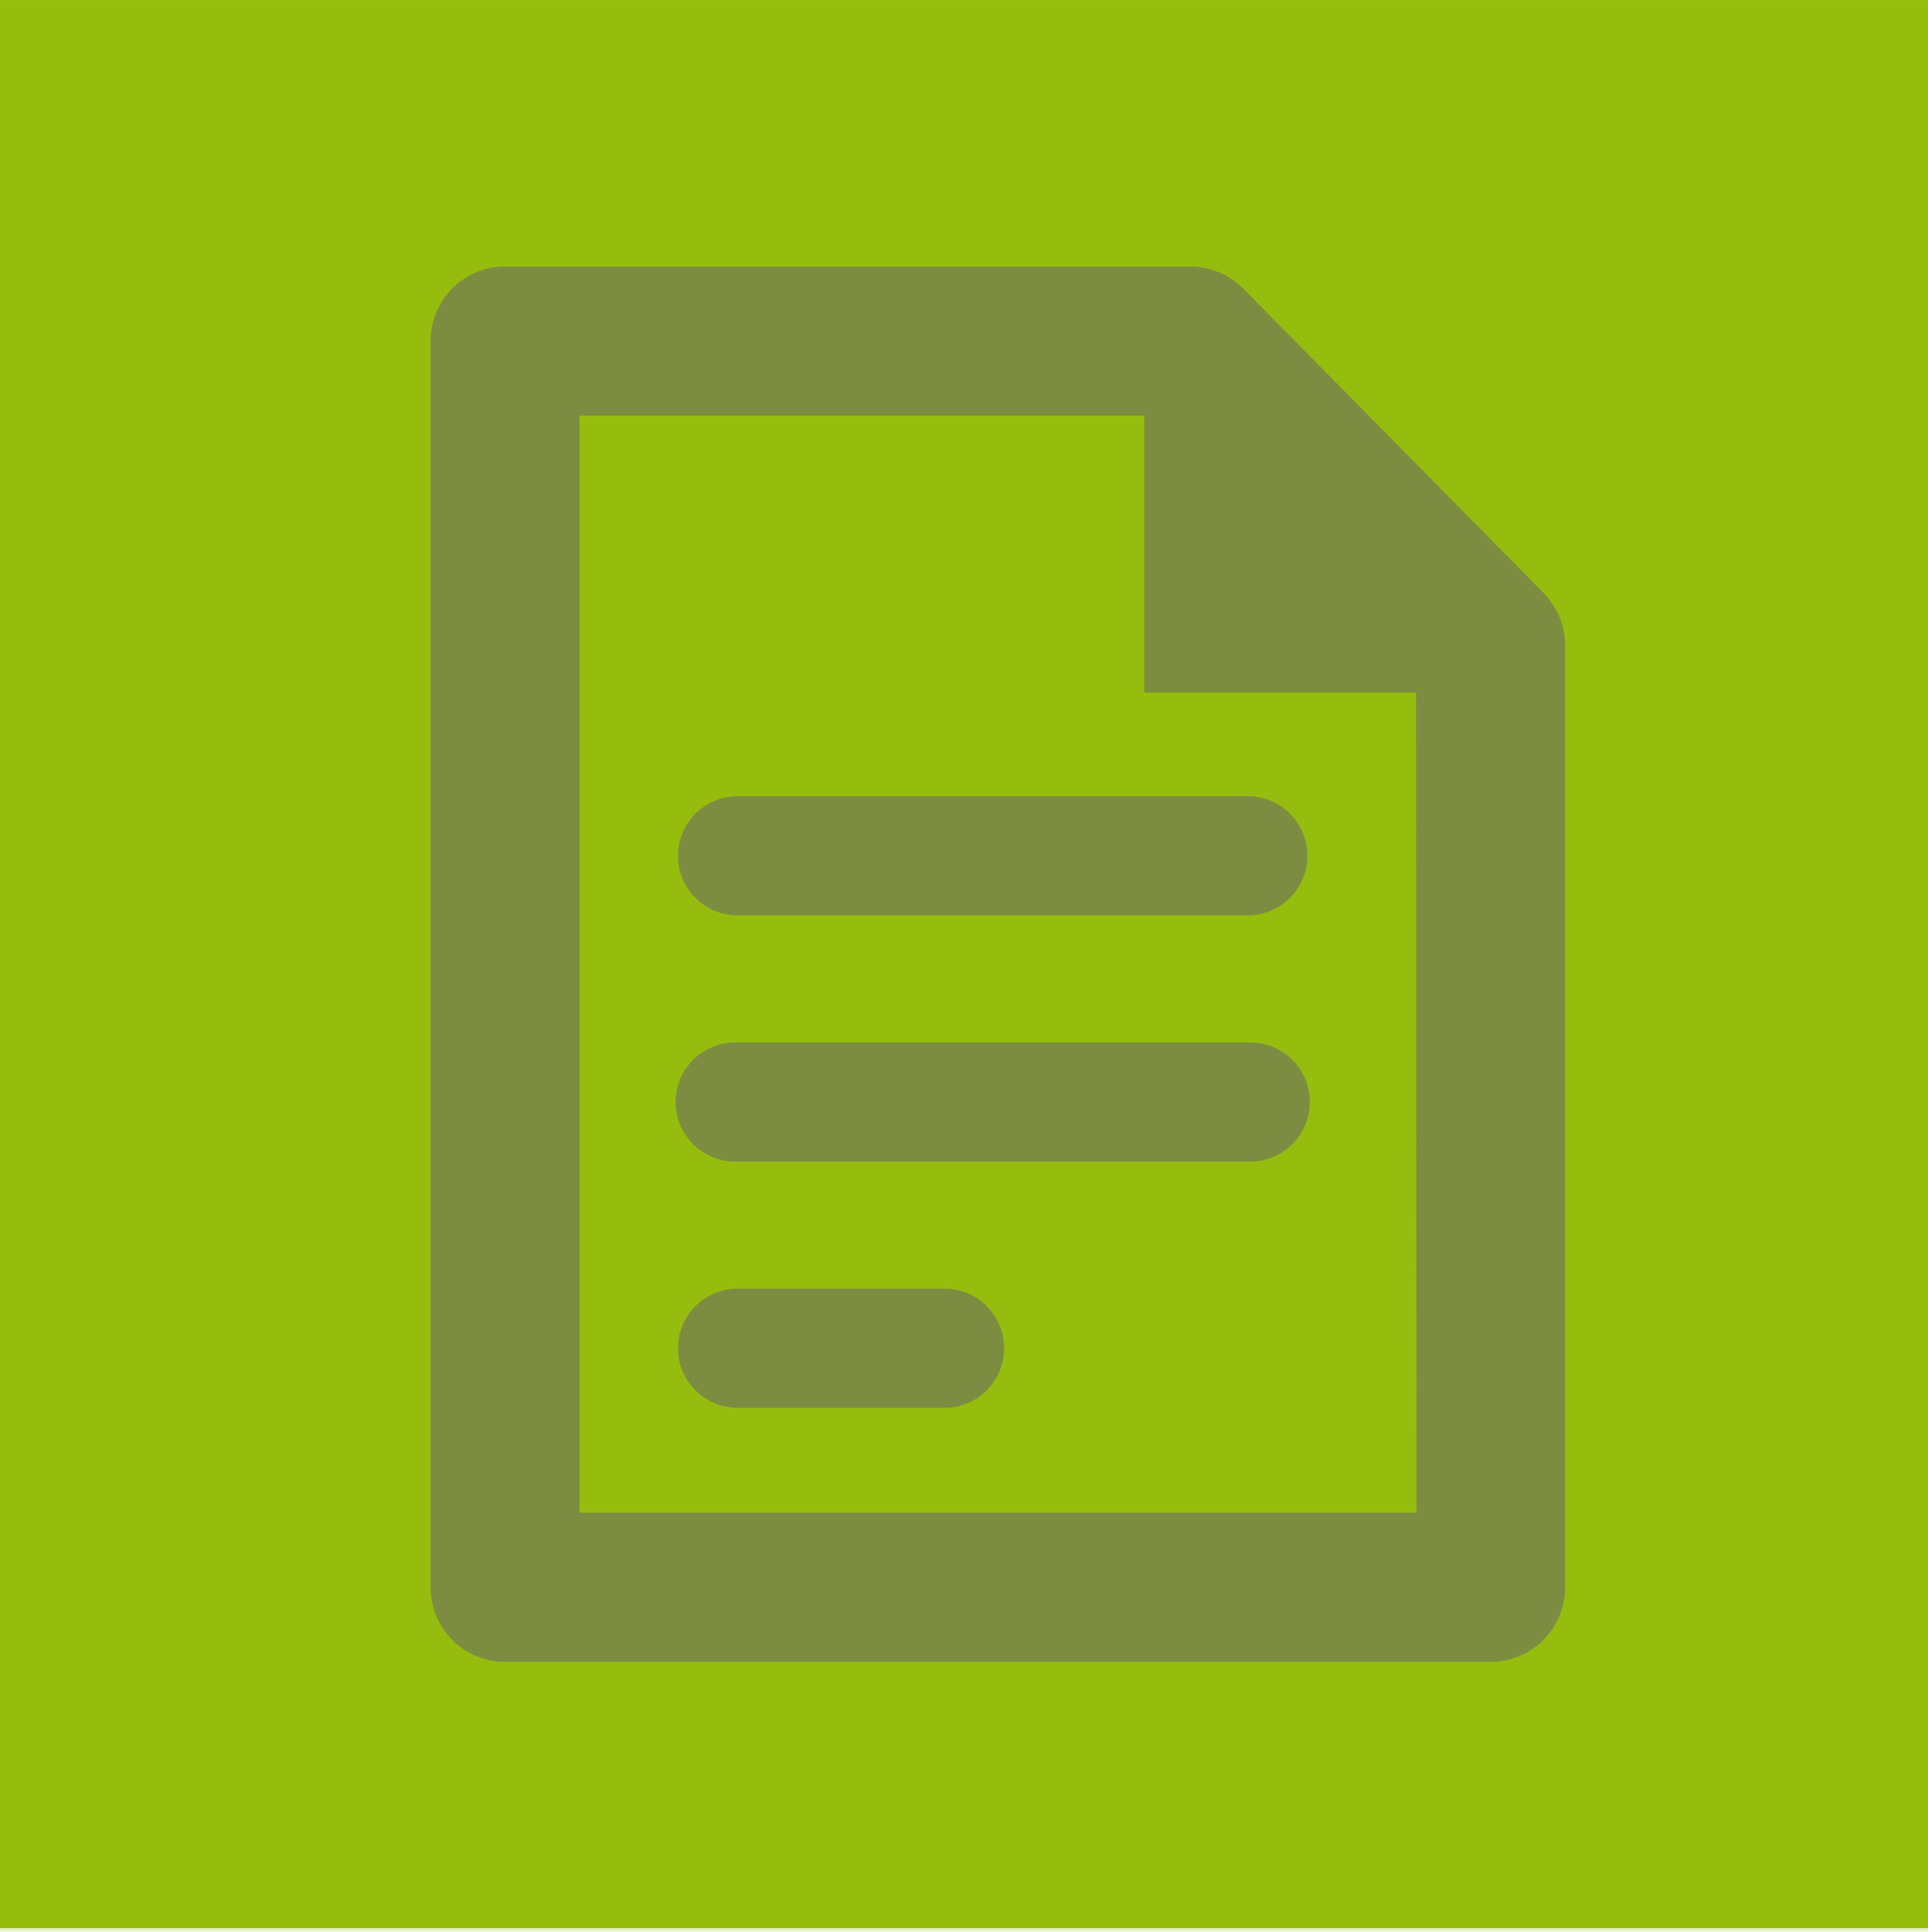 <svg xmlns="http://www.w3.org/2000/svg" viewBox="0 0 198 198.38"><defs><style>.cls-1{fill:#96bd0d;}.cls-2{opacity:0.22;}.cls-3{fill:#7c8d42;}</style></defs><g id="Laag_2" data-name="Laag 2"><g id="Laag_1-2" data-name="Laag 1"><rect class="cls-1" width="198" height="198"/><g class="cls-2"><rect class="cls-1" y="0.38" width="198" height="198"/></g><path class="cls-3" d="M97,132.33H75.75a6.12,6.12,0,1,0,0,12.24H97a6.12,6.12,0,1,0,0-12.24Zm31.18-25.28H75.75a6.12,6.12,0,1,0,0,12.23h52.4a6.12,6.12,0,1,0,0-12.23Zm30.38-46.13L127.68,29.64a7.68,7.68,0,0,0-5.45-2.27H51.87A7.64,7.64,0,0,0,44.22,35V163a7.64,7.64,0,0,0,7.65,7.65H153.09a7.64,7.64,0,0,0,7.64-7.65V66.29A7.61,7.61,0,0,0,158.53,60.92Zm-13.09,94.41H59.52V42.67h58V71.11l27.9,0ZM69.63,87.89A6.12,6.12,0,0,0,75.75,94h52.4a6.12,6.12,0,0,0,0-12.24H75.75A6.12,6.12,0,0,0,69.63,87.89Z"/></g></g></svg>